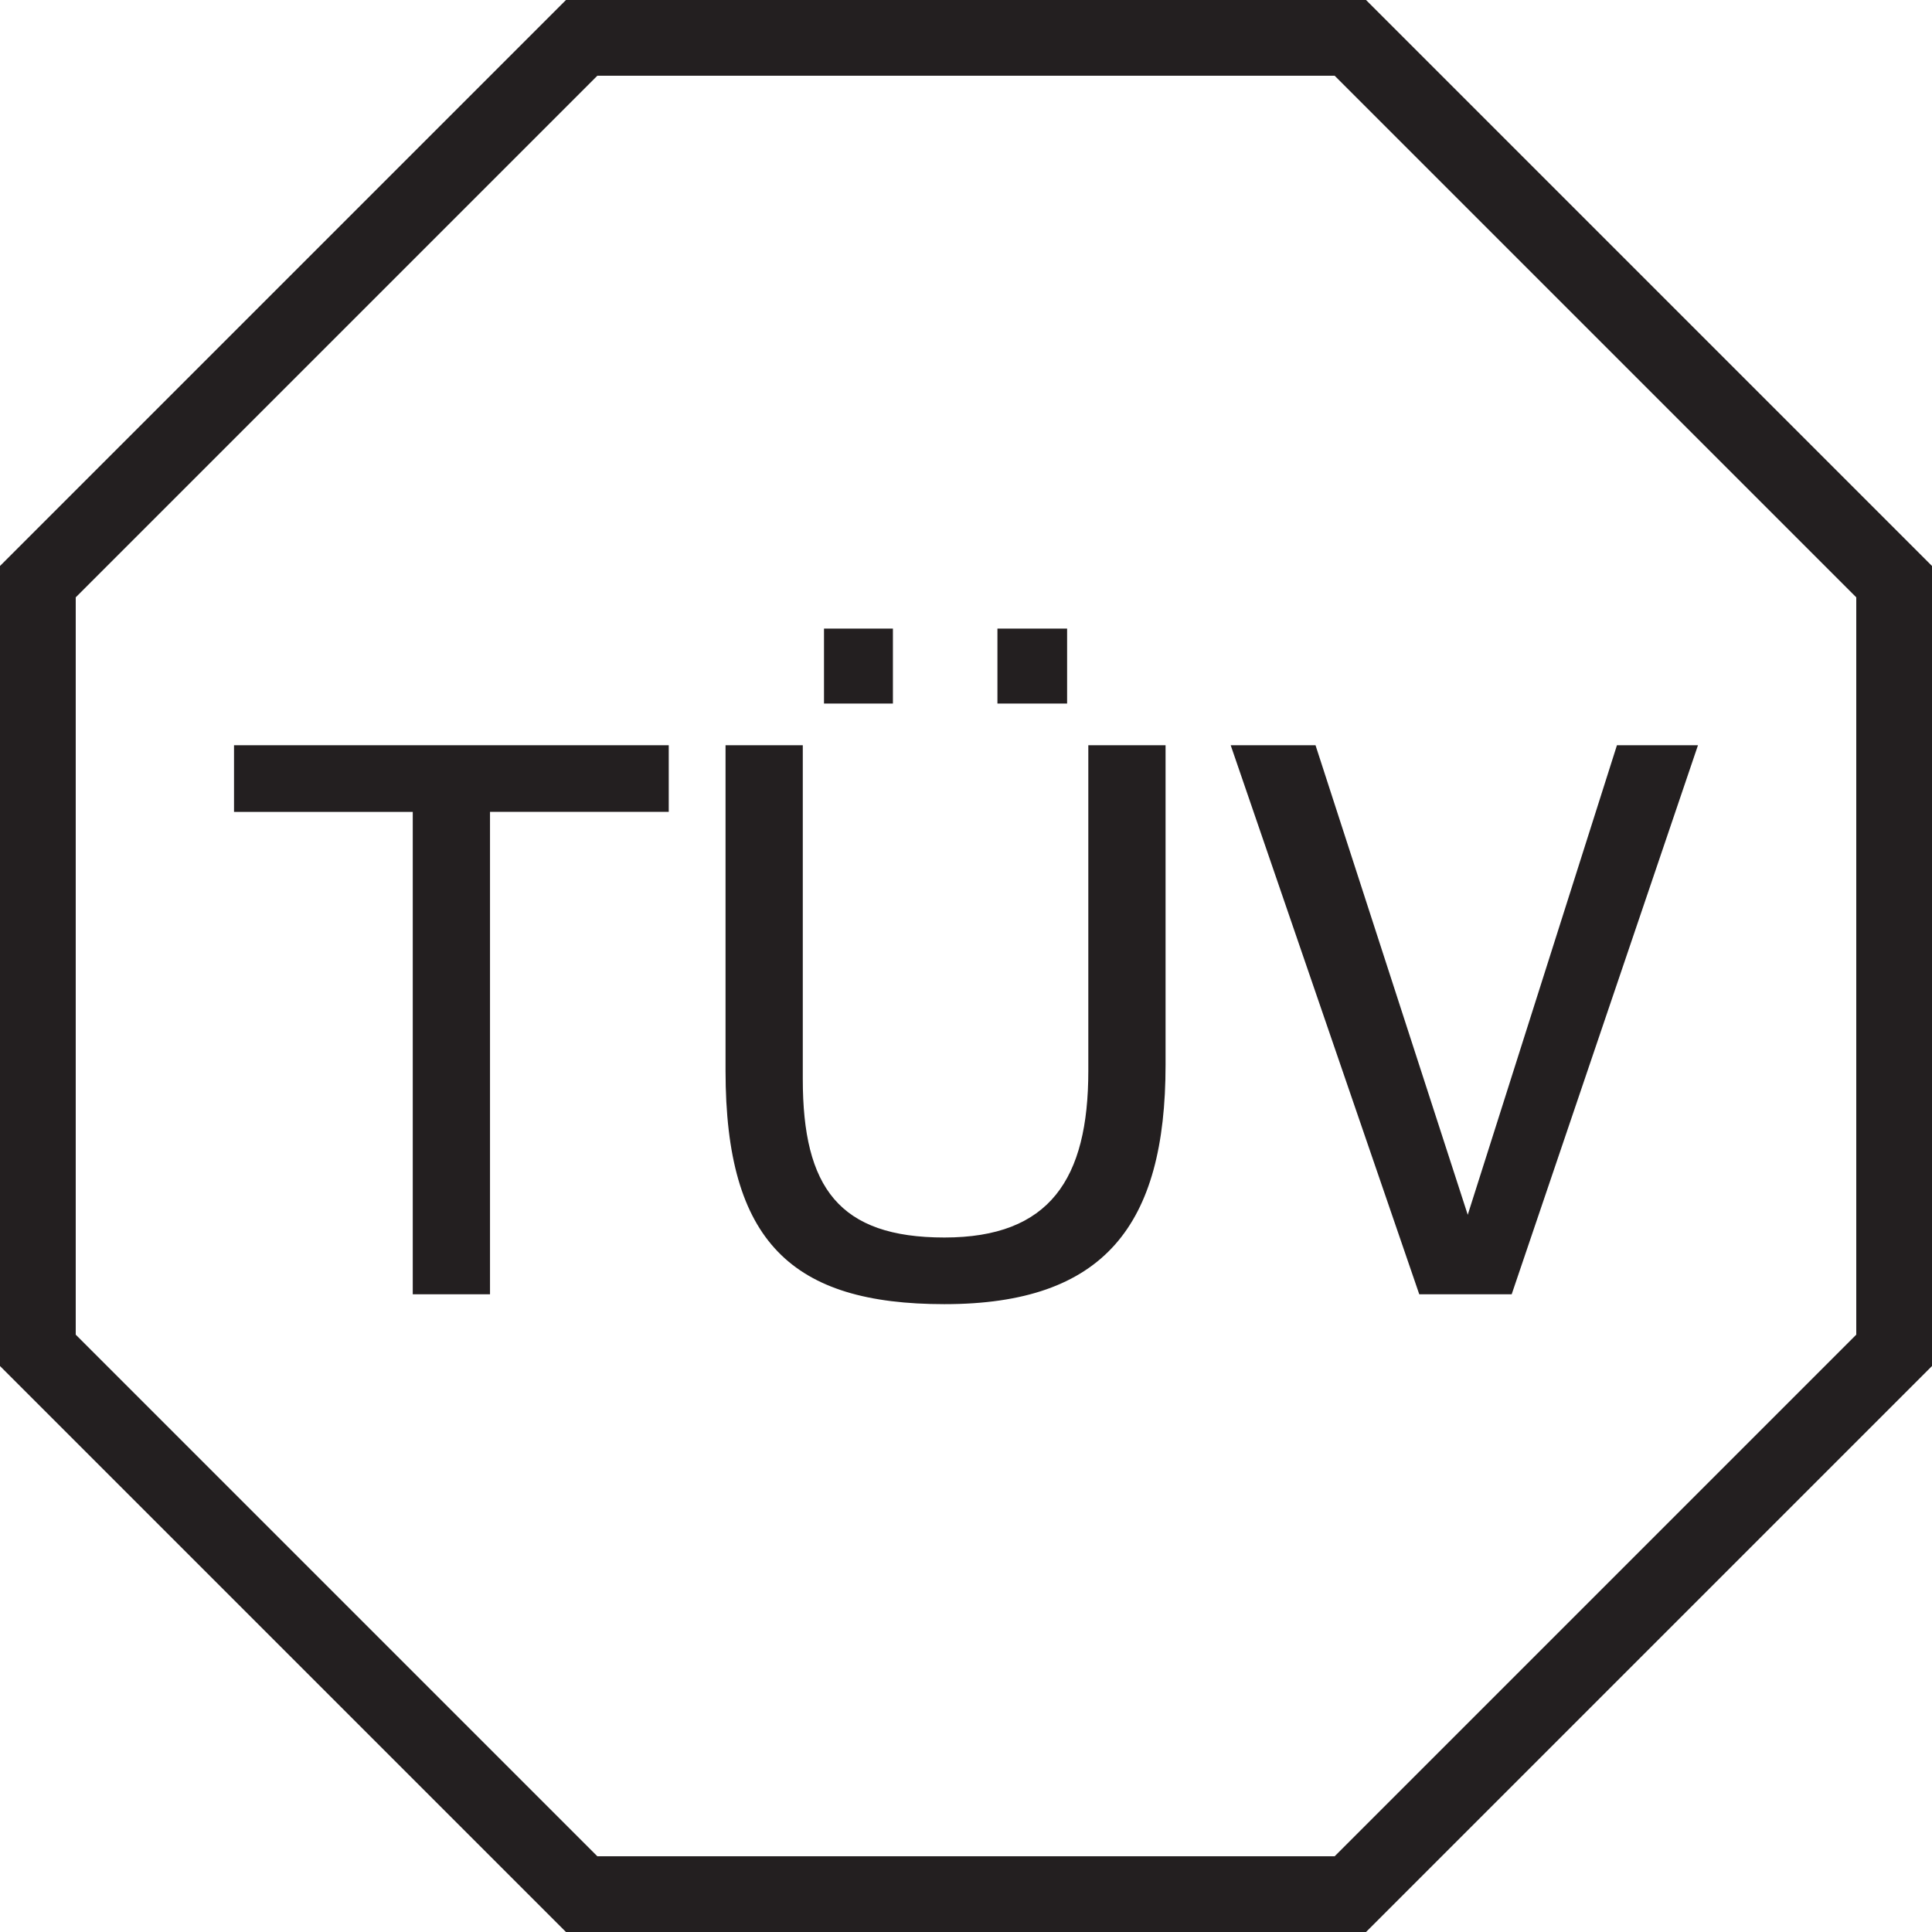 <?xml version="1.0" encoding="UTF-8"?>
<svg id="Layer_1" data-name="Layer 1" xmlns="http://www.w3.org/2000/svg" viewBox="0 0 25.51 25.51">
  <defs>
    <style>
      .cls-1 {
        fill: #231f20;
        stroke-width: 0px;
      }

      .cls-2 {
        fill: none;
        stroke: #231f20;
      }
    </style>
  </defs>
  <path class="cls-1" d="M16.25,9.84l2.49,7.25h1.22l2.46-7.25h-1.07l-1.97,6.2-2.01-6.2h-1.12ZM13.17,9.29h.92v-.99h-.92v.99ZM10.88,9.29h.91v-.99h-.91v.99ZM9.58,9.84v4.3c0,2.26.88,3.08,2.89,3.08,2.11,0,2.92-1.04,2.92-3.16v-4.22h-1.02v4.3c0,1.43-.51,2.2-1.9,2.2s-1.87-.66-1.87-2.09v-4.41h-1.02ZM5.45,17.09h1.02v-6.37h2.36v-.88H3.09v.88h2.36v6.37Z"/>
  <polygon class="cls-2" points="17.83 .5 7.68 .5 .5 7.68 .5 17.83 7.68 25.01 17.83 25.01 25.01 17.83 25.01 7.68 17.83 .5"/>
</svg>